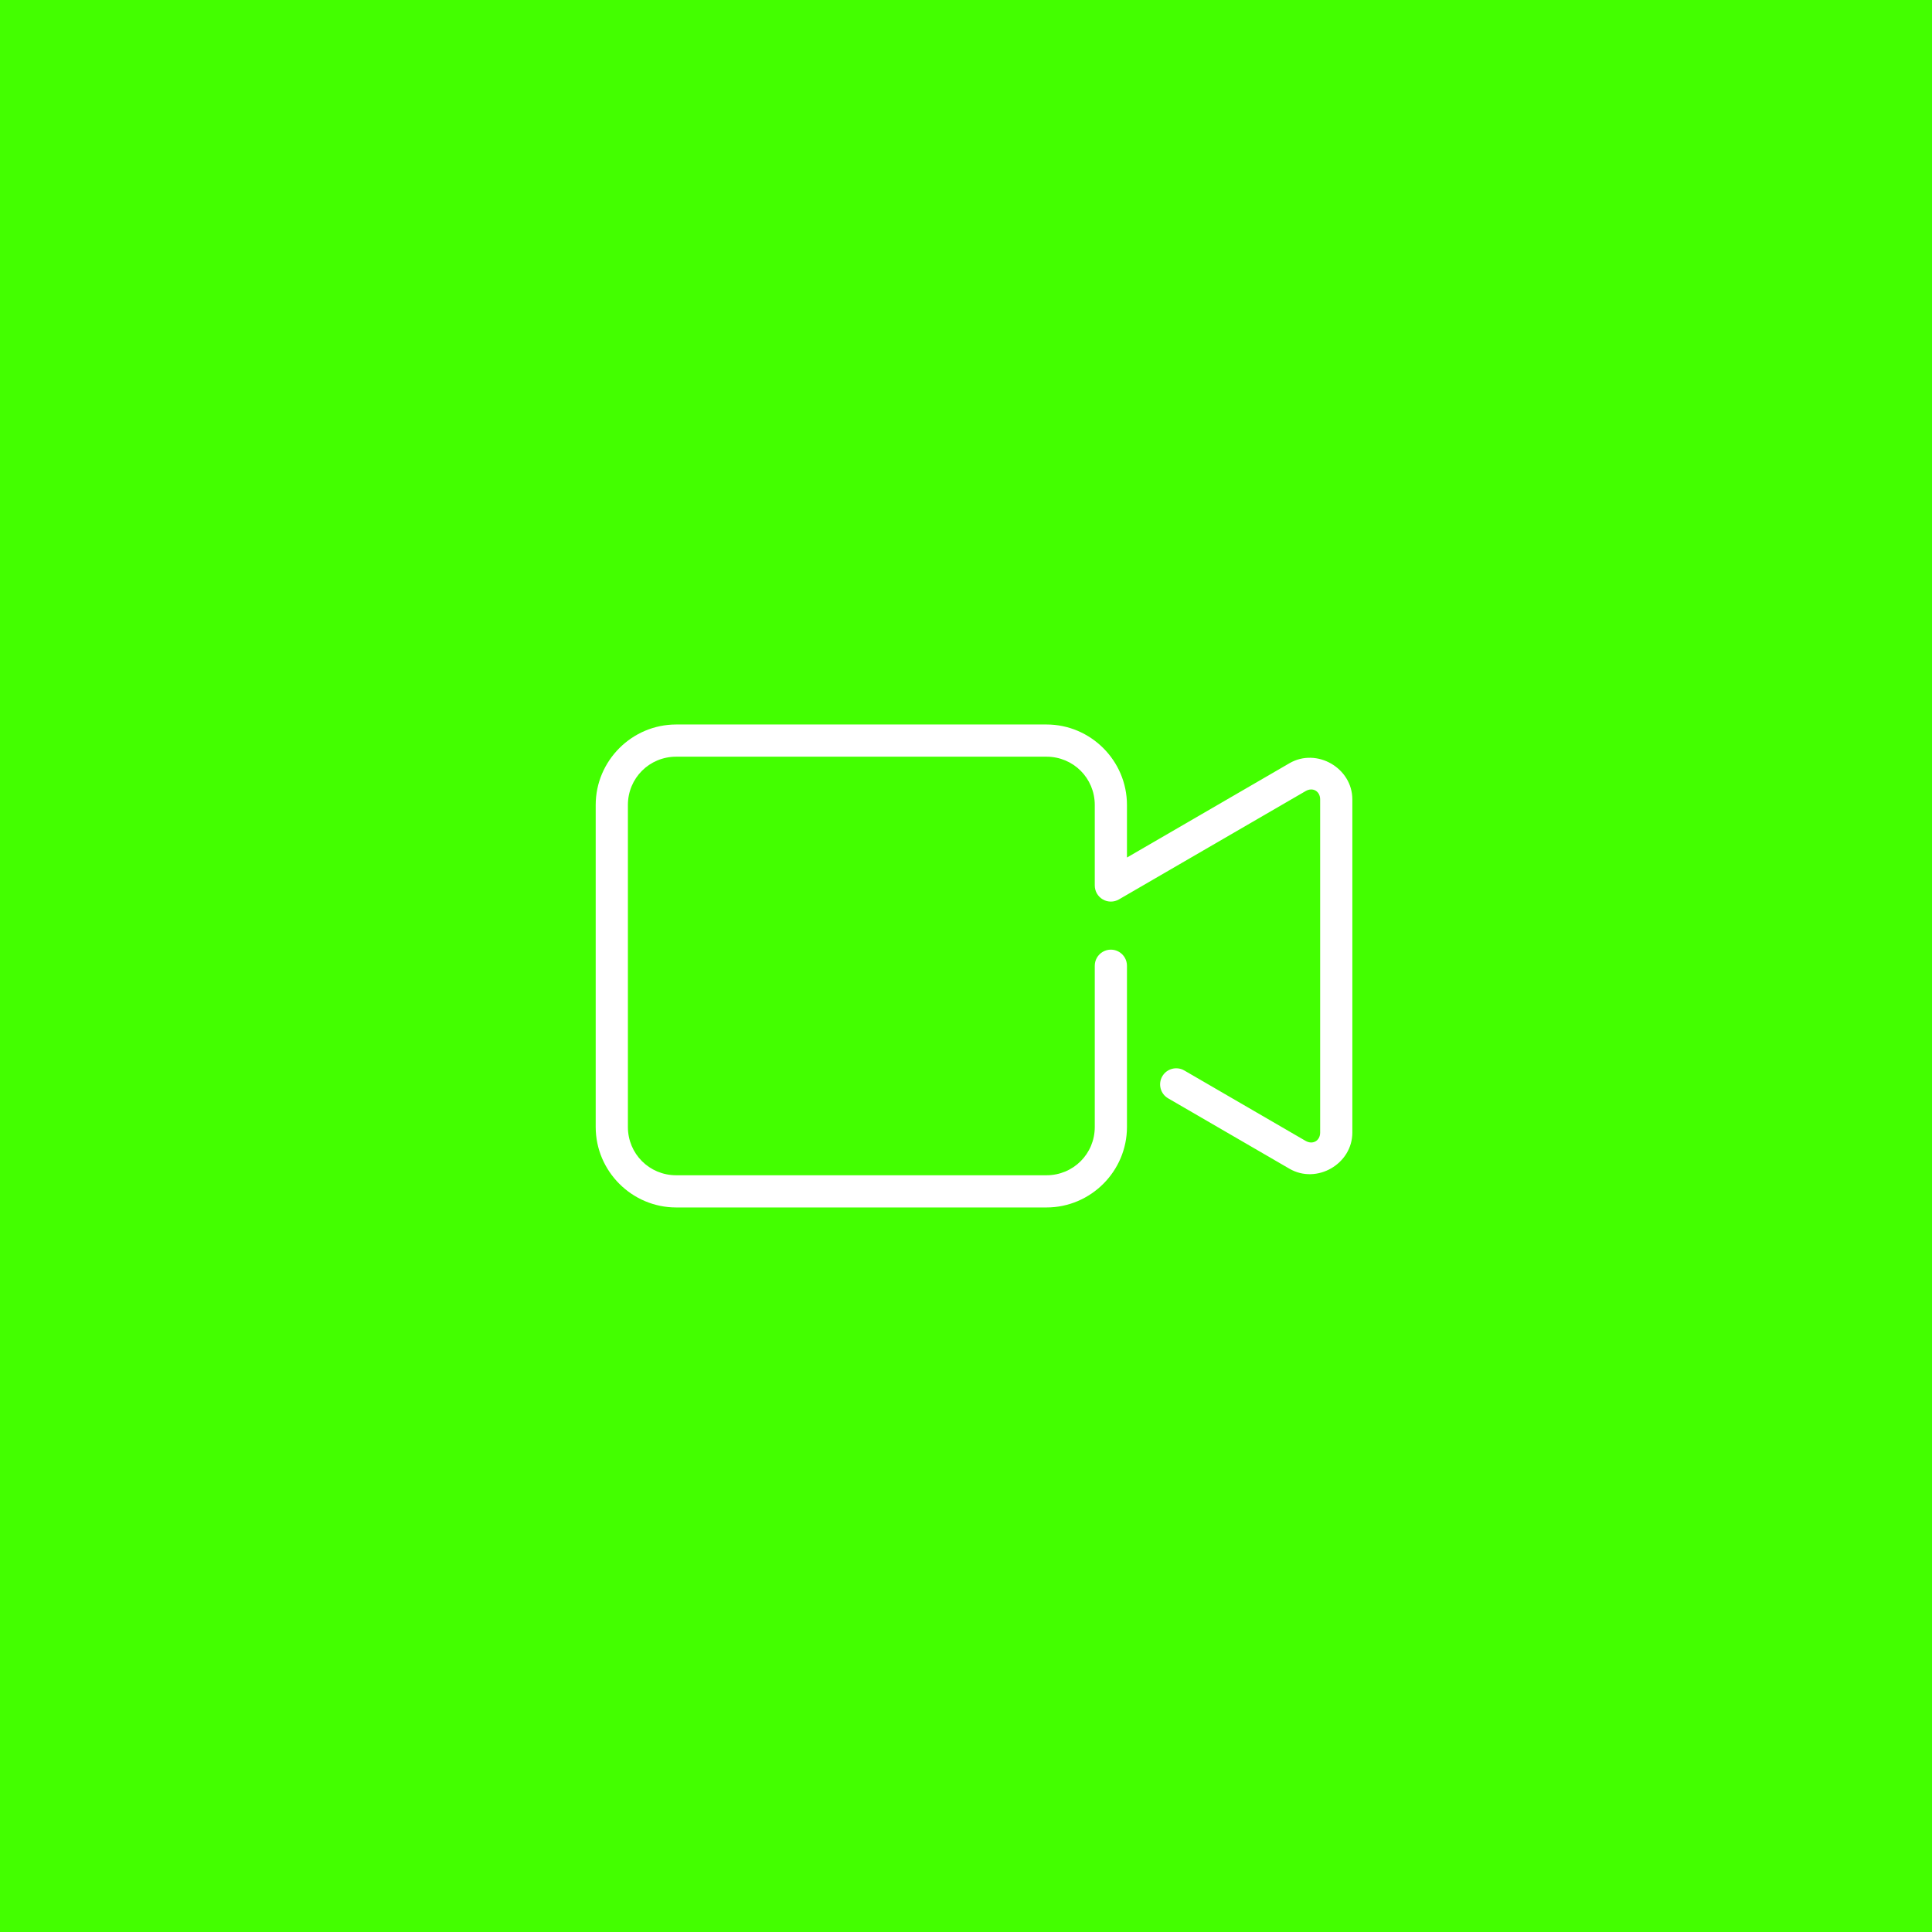 <svg xmlns="http://www.w3.org/2000/svg" xmlns:xlink="http://www.w3.org/1999/xlink" viewBox="0,0,256,256" width="480px" height="480px" fill-rule="nonzero"><rect x="0" y="0" width="256" height="256" fill="#333333" stroke="none"/><g transform="translate(76.8,76.8) scale(0.4,0.4)"><g fill="#43ff00" fill-rule="nonzero" stroke="none" stroke-width="1" stroke-linecap="butt" stroke-linejoin="miter" stroke-miterlimit="10" stroke-dasharray="" stroke-dashoffset="0" font-family="none" font-weight="none" font-size="none" text-anchor="none" style="mix-blend-mode: normal"><path d="M-192,448v-640h640v640z" id="shape"></path></g><g fill="#ffffff" fill-rule="nonzero" stroke="none" stroke-width="1" stroke-linecap="butt" stroke-linejoin="miter" stroke-miterlimit="10" stroke-dasharray="" stroke-dashoffset="0" font-family="none" font-weight="none" font-size="none" text-anchor="none" style="mix-blend-mode: normal"><g transform="scale(5.333,5.333)"><path d="M6,9c-2.75,0 -5,2.25 -5,5v20c0,2.75 2.25,5 5,5h23c2.75,0 5,-2.25 5,-5v-10c0.005,-0.361 -0.184,-0.696 -0.496,-0.878c-0.311,-0.182 -0.697,-0.182 -1.008,0c-0.311,0.182 -0.501,0.517 -0.496,0.878v10c0,1.668 -1.332,3 -3,3h-23c-1.668,0 -3,-1.332 -3,-3v-20c0,-1.668 1.332,-3 3,-3h23c1.668,0 3,1.332 3,3v5c-0,0.358 0.191,0.688 0.501,0.867c0.31,0.179 0.692,0.178 1.001,-0.002l11.598,-6.73c0.442,-0.257 0.9,0.009 0.9,0.52v20.691c0,0.511 -0.459,0.774 -0.9,0.52h-0.002l-7.537,-4.375c-0.478,-0.277 -1.09,-0.115 -1.367,0.363c-0.277,0.478 -0.115,1.09 0.363,1.367l7.539,4.375c1.692,0.98 3.904,-0.294 3.904,-2.25v-20.691c0,-1.955 -2.213,-3.231 -3.904,-2.25l-10.096,5.859v-3.264c0,-2.75 -2.25,-5 -5,-5z"></path></g></g></g></svg>